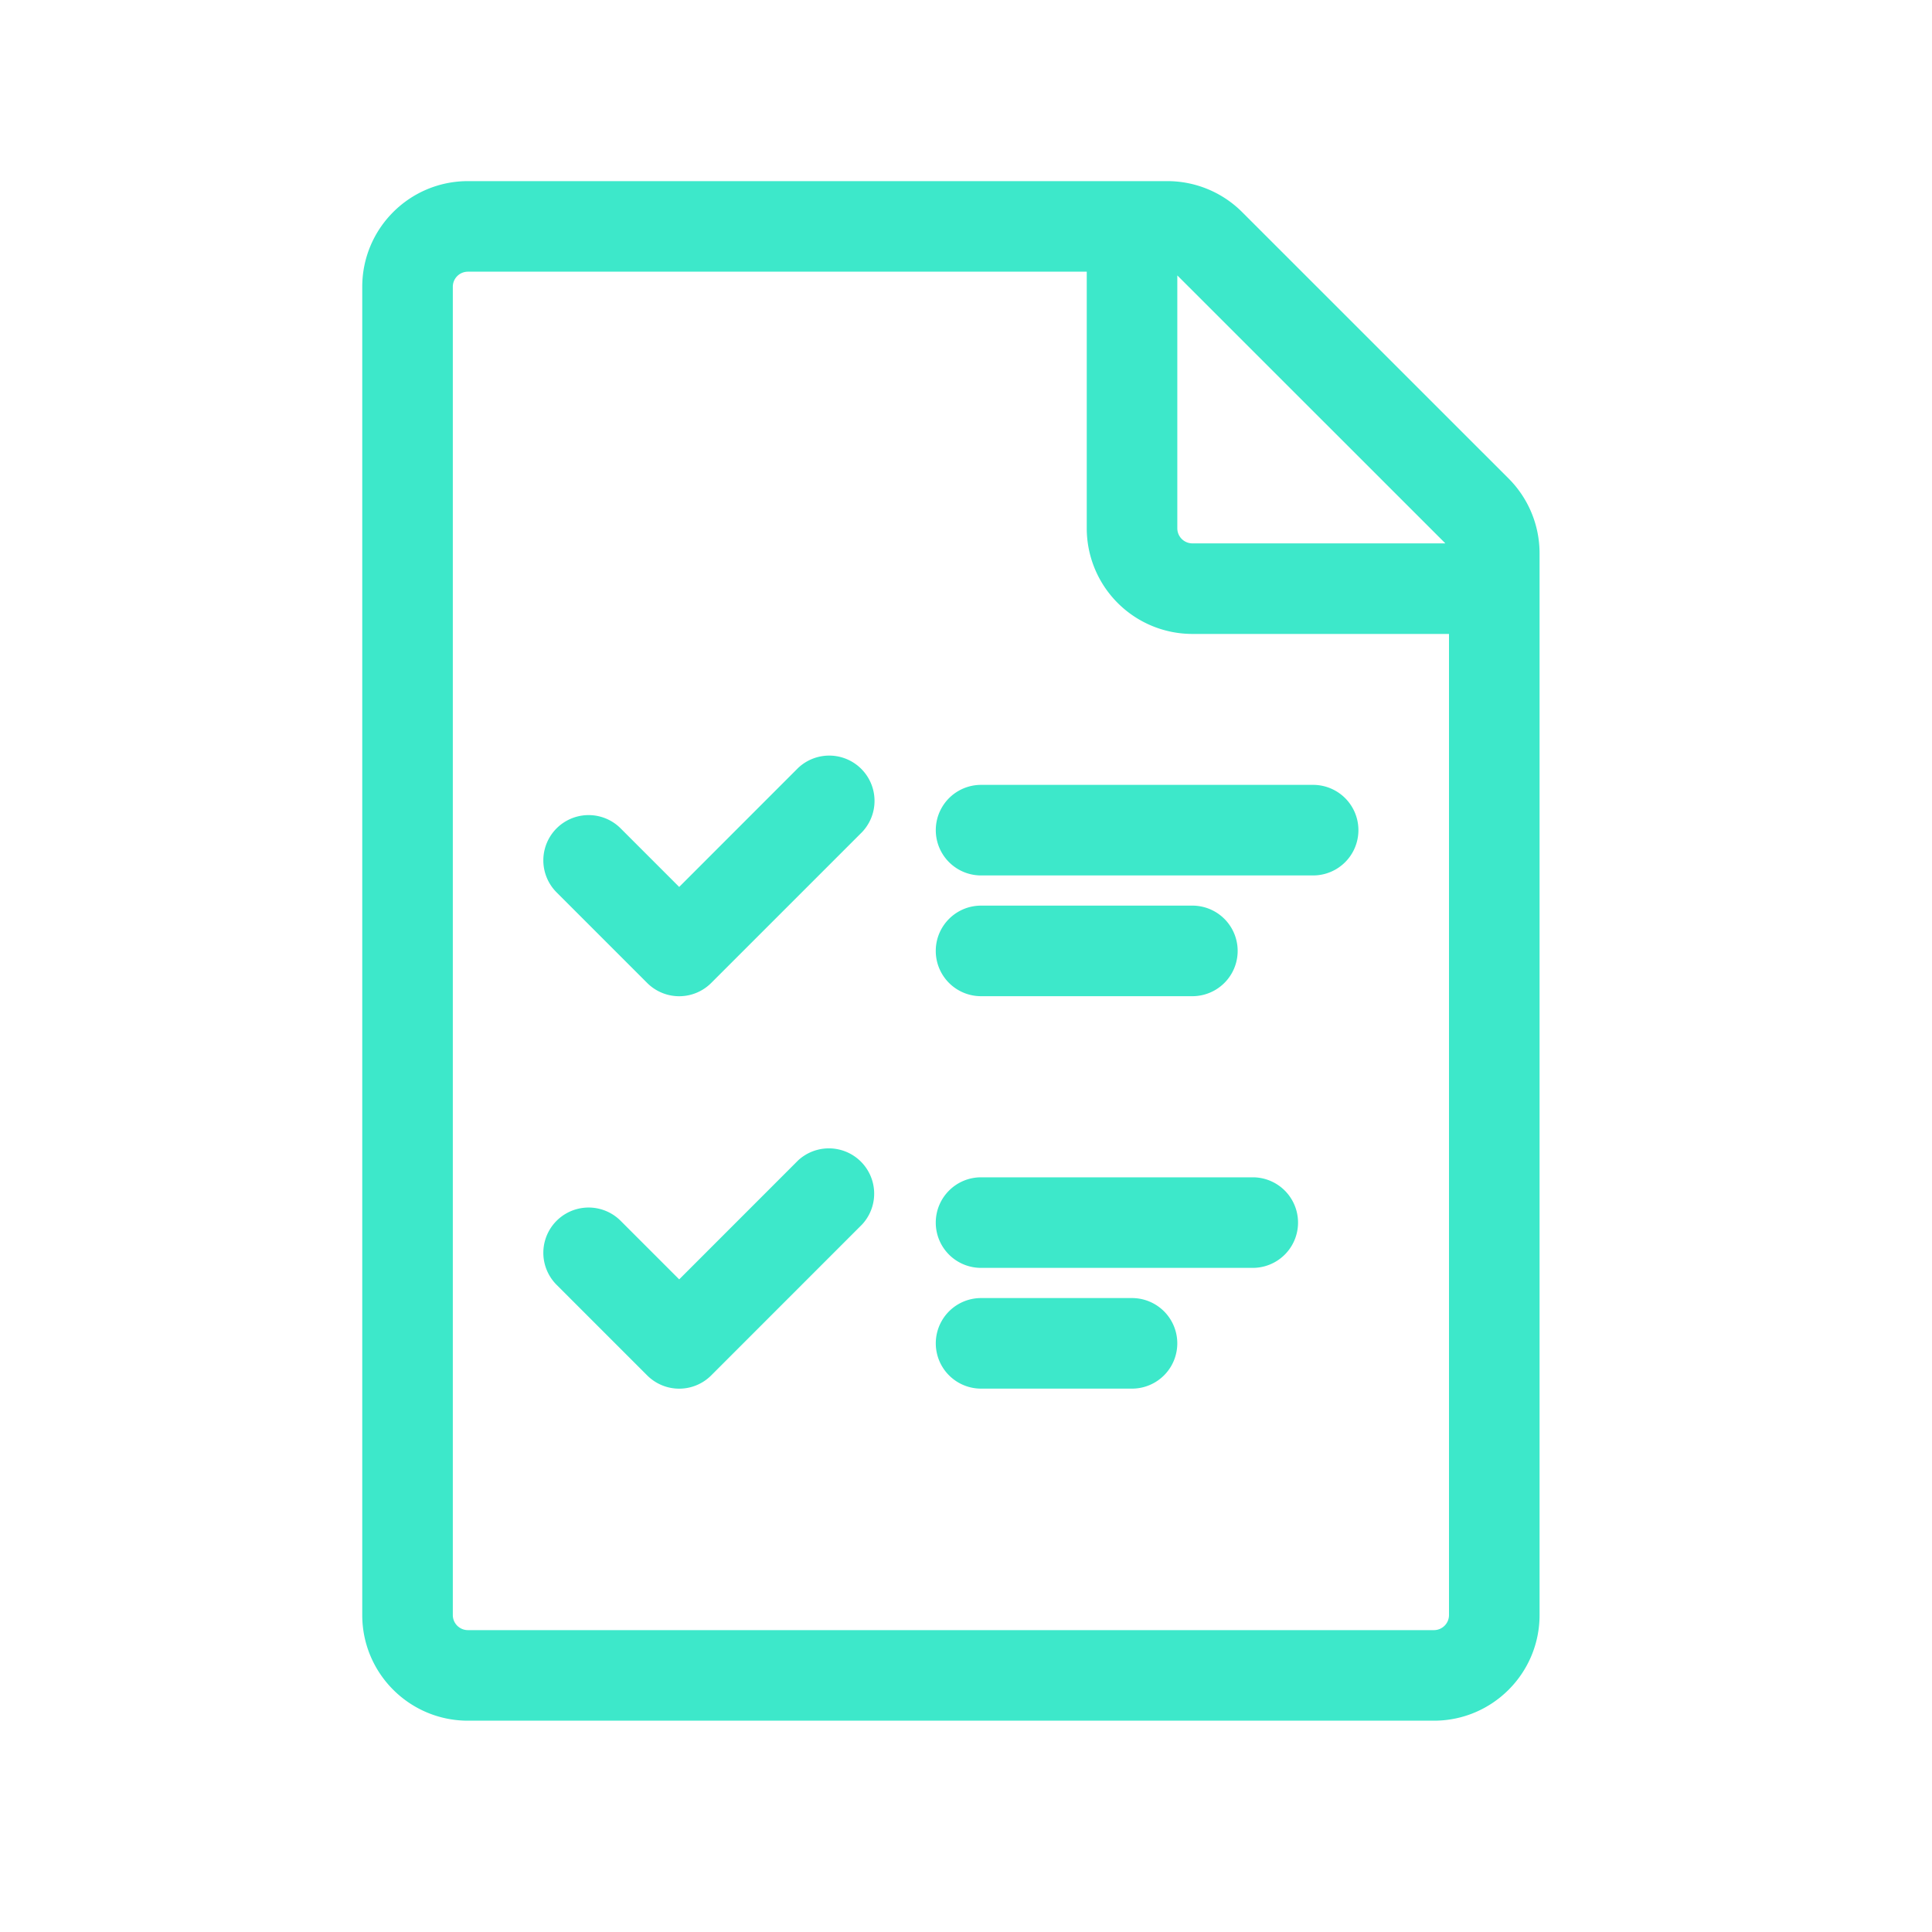 <svg xmlns="http://www.w3.org/2000/svg" width="40" height="40" fill="none" viewBox="0 0 40 40"><path fill="#3DE8CA" d="M17.85 17.226a.938.938 0 0 0-1.326-1.326l-2.462 2.463-1.213-1.213a.937.937 0 1 0-1.325 1.326l1.875 1.875a.937.937 0 0 0 1.326 0zm2.462-.976a.937.937 0 1 0 0 1.875h6.875a.937.937 0 1 0 0-1.875zm-.938 3.438c0-.518.42-.938.938-.938h4.375a.937.937 0 1 1 0 1.875h-4.375a.937.937 0 0 1-.938-.937M17.85 25.35a.938.938 0 0 0-1.326-1.325l-2.462 2.463-1.213-1.213a.937.937 0 1 0-1.325 1.326l1.875 1.875a.937.937 0 0 0 1.326 0zm1.524-.037c0-.518.42-.938.938-.938h5.625a.937.937 0 1 1 0 1.875h-5.625a.937.937 0 0 1-.938-.937m.938 1.562a.937.937 0 1 0 0 1.875h3.125a.937.937 0 1 0 0-1.875z"/><path fill="#3DE8CA" fill-rule="evenodd" d="M9.688 3.75c-1.209 0-2.188.98-2.188 2.188v27.5c0 1.208.98 2.187 2.188 2.187h20c1.208 0 2.187-.98 2.187-2.187V11.455c0-.58-.23-1.136-.64-1.547l-5.518-5.517a2.19 2.19 0 0 0-1.547-.641zm0 1.875a.312.312 0 0 0-.313.313v27.5c0 .172.14.312.313.312h20c.172 0 .312-.14.312-.312V13.125h-5.312a2.188 2.188 0 0 1-2.188-2.187V5.625zm14.687.077v5.236c0 .172.14.312.313.312h5.235a.308.308 0 0 0-.014-.016L24.39 5.717a.314.314 0 0 0-.016-.015" clip-rule="evenodd"/></svg>
